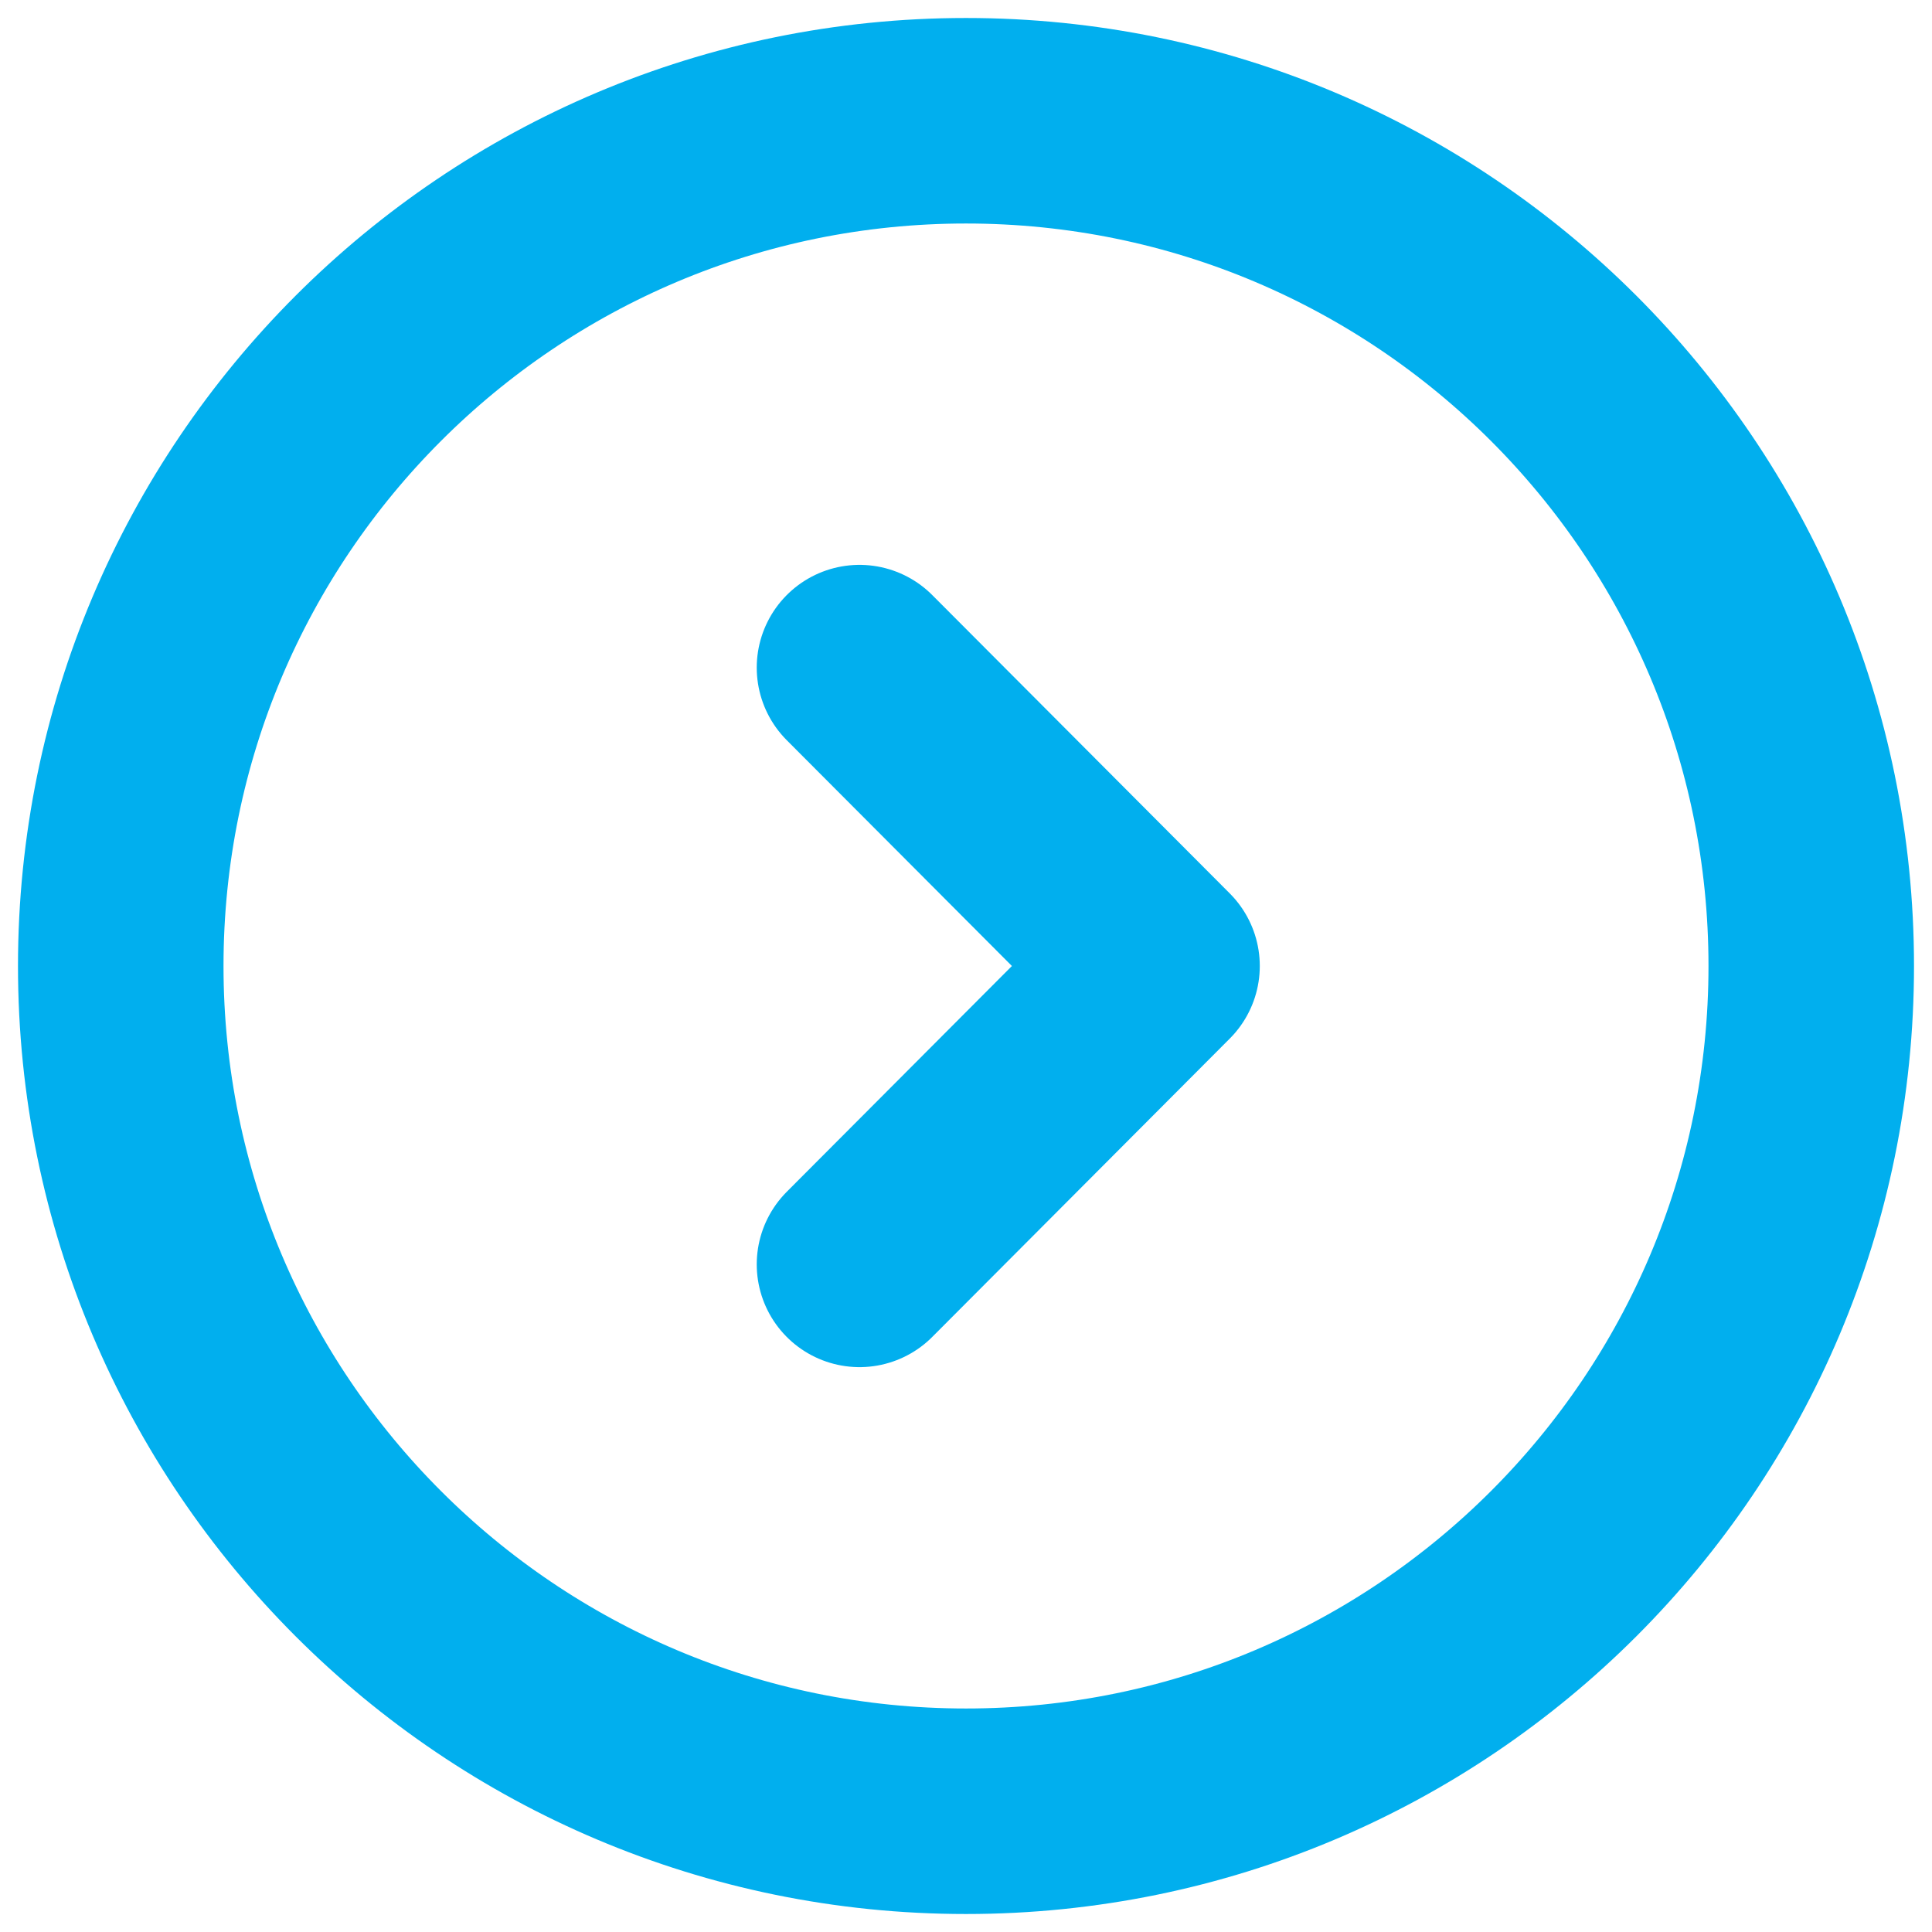 <svg width="16" height="16" viewBox="0 0 16 16" fill="none" xmlns="http://www.w3.org/2000/svg">
<path d="M8 15C11.866 15 15 11.866 15 8C15 4.134 11.866 1 8 1C4.134 1 1 4.134 1 8C1 11.866 4.134 15 8 15Z" stroke="#01AFEE" stroke-width="1.702" stroke-miterlimit="10" stroke-linecap="round" stroke-linejoin="round"/>
<path d="M7.118 10.471L9.582 8L7.118 5.529" stroke="#01AFEE" stroke-width="1.702" stroke-linecap="round" stroke-linejoin="round"/>
</svg>
